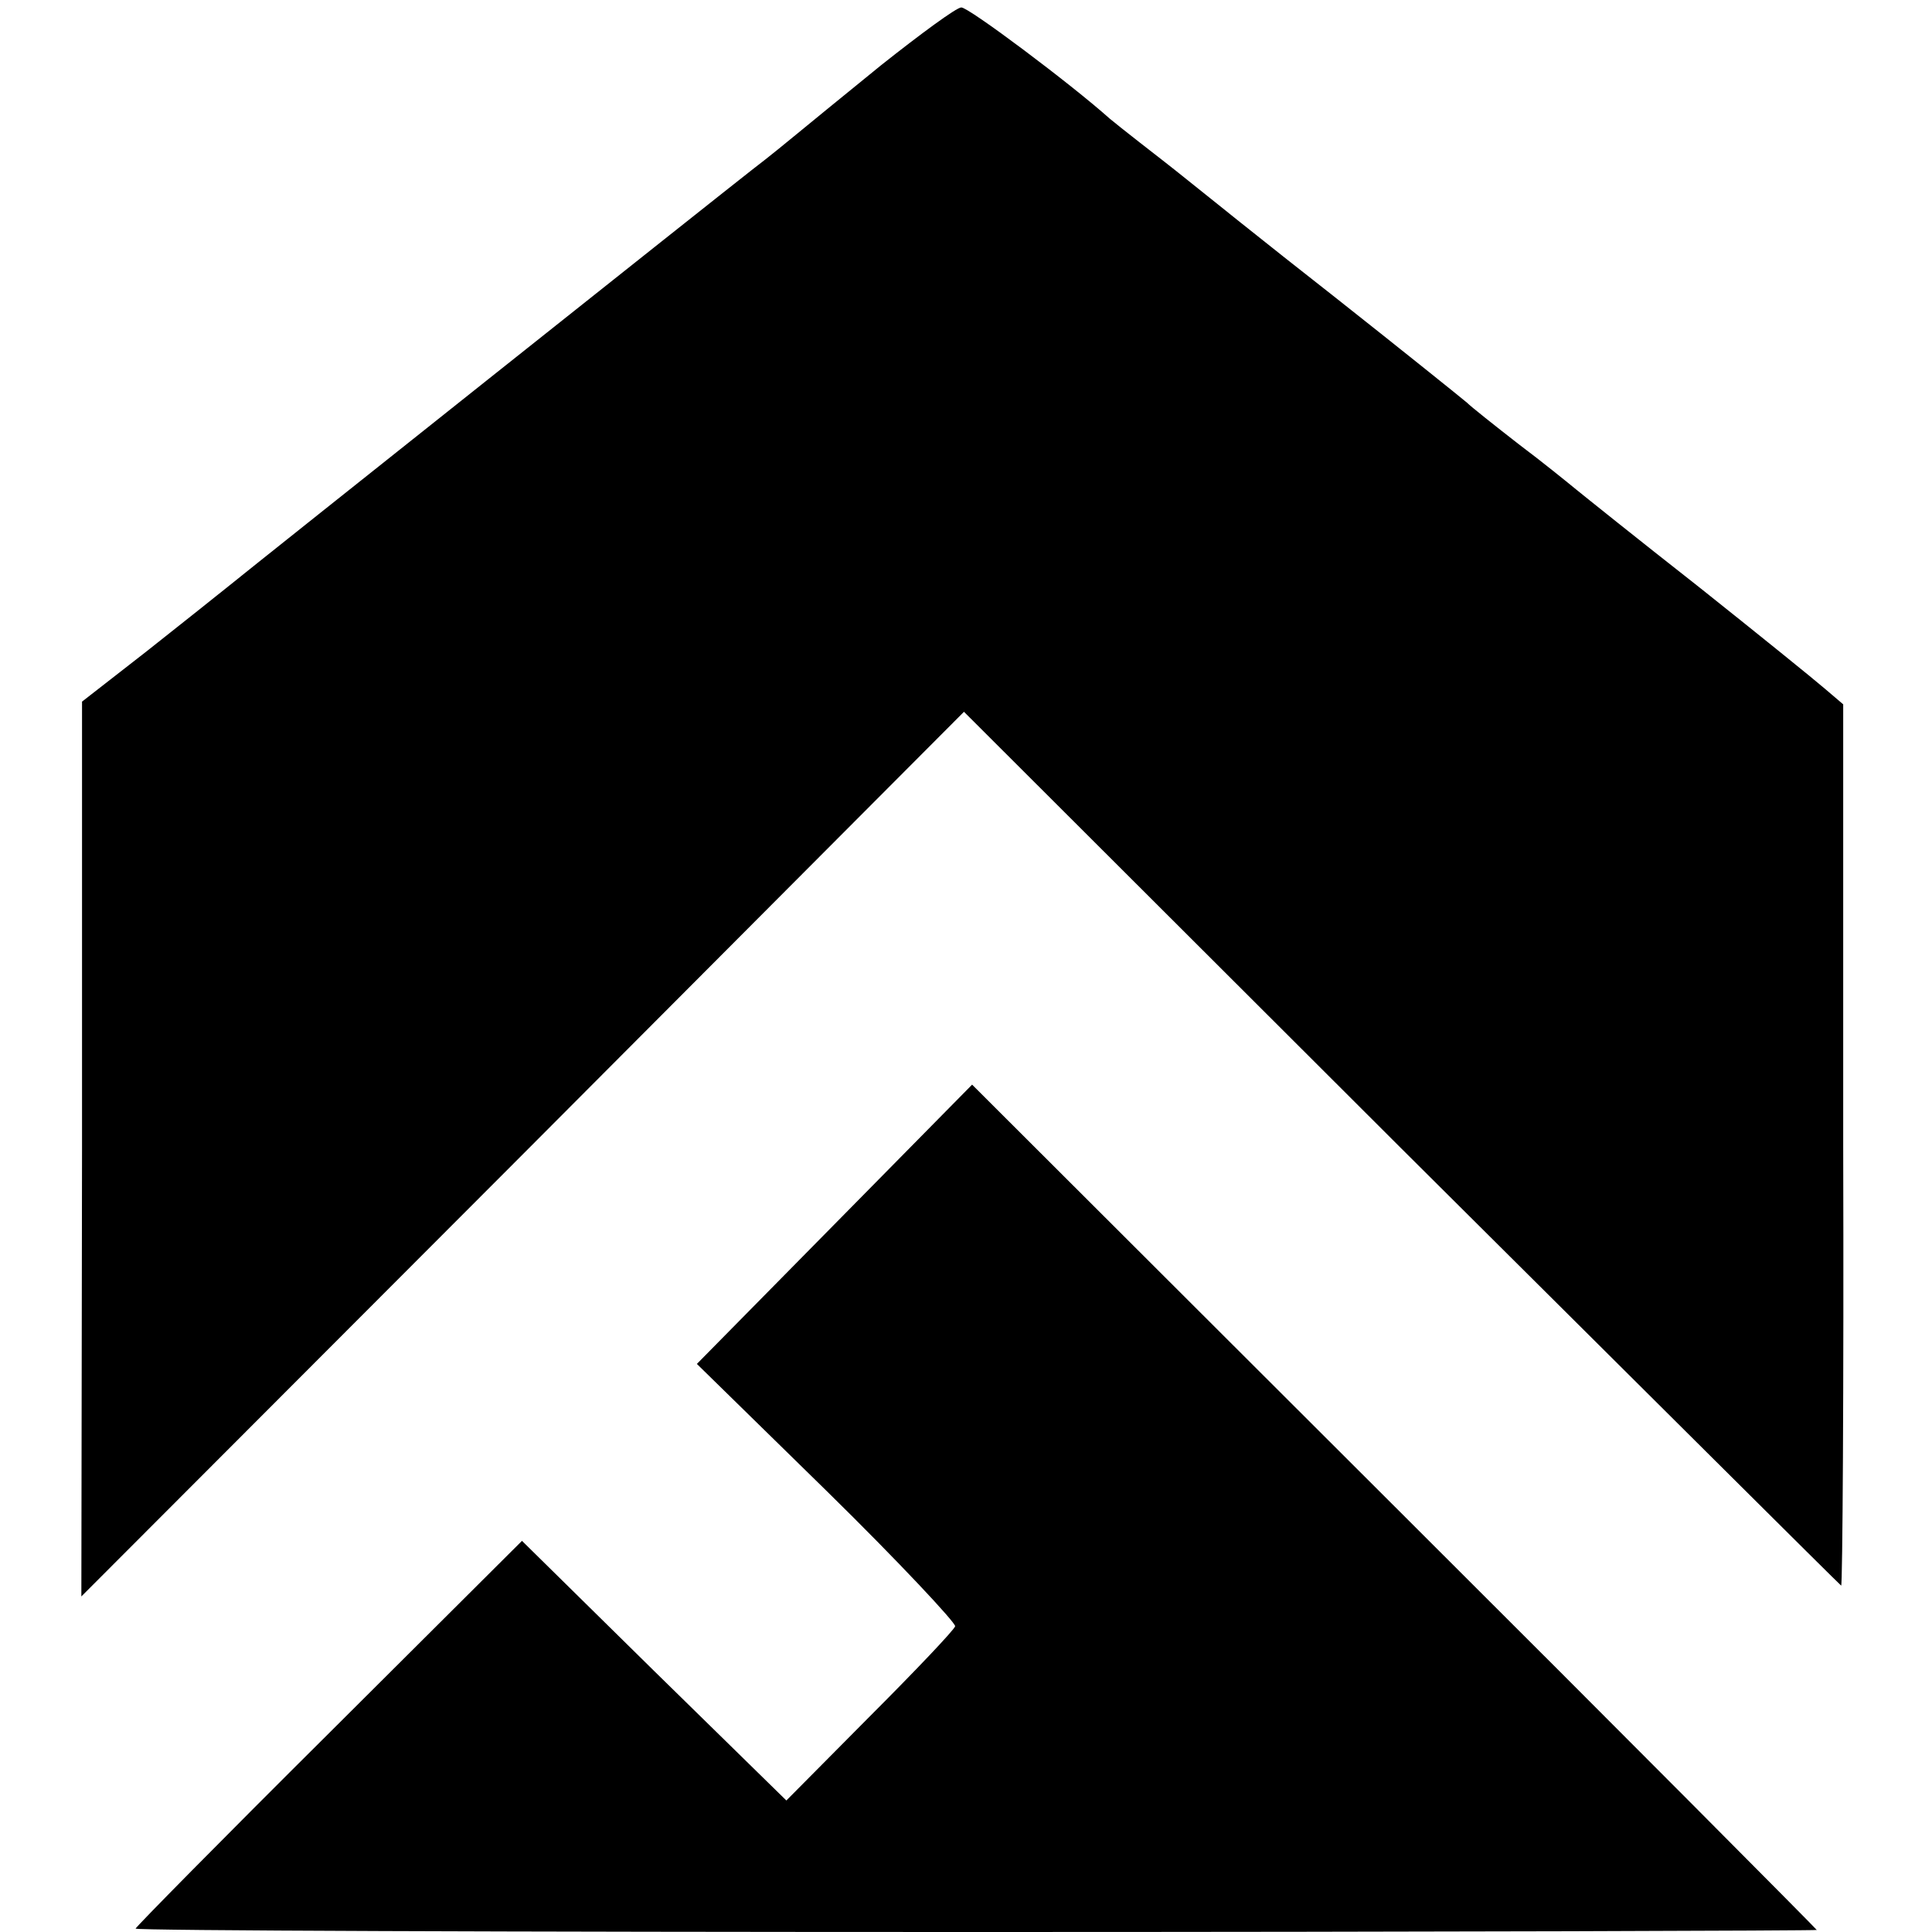 <?xml version="1.0" standalone="no"?>
<!DOCTYPE svg PUBLIC "-//W3C//DTD SVG 20010904//EN"
 "http://www.w3.org/TR/2001/REC-SVG-20010904/DTD/svg10.dtd">
<svg version="1.0" xmlns="http://www.w3.org/2000/svg"
 width="285pt" height="285pt" viewBox="0 0 285 285"
 preserveAspectRatio="xMidYMid meet">
<g transform="translate(0,285) scale(0.1,-0.1)"
fill="#000000" stroke="none">
<path d="M1300 2754 c-58 -47 -114 -93 -125 -102 -11 -9 -40 -33 -65 -52 -50
-39 -729 -579 -772 -614 -15 -12 -70 -56 -122 -97 l-95 -74 0 -660 -1 -660
651 652 651 653 644 -643 c355 -353 647 -644 650 -646 2 -2 4 289 3 648 l0
652 -27 23 c-15 13 -99 81 -187 151 -88 69 -169 134 -180 143 -11 9 -49 40
-85 67 -36 28 -70 55 -76 61 -7 6 -94 76 -194 155 -101 79 -199 158 -219 174
-21 17 -52 41 -70 55 -18 14 -38 30 -44 35 -57 51 -209 165 -219 164 -7 0 -60
-39 -118 -85z"/>
<path d="M1231 1044 l-203 -206 192 -188 c106 -104 190 -194 189 -199 -2 -6
-59 -66 -127 -134 l-122 -123 -195 191 -195 192 -285 -284 c-157 -156 -285
-286 -285 -288 0 -3 558 -5 1240 -5 682 0 1240 2 1240 3 0 1 -280 283 -623
625 l-623 622 -203 -206z"/>
</g>
</svg>
